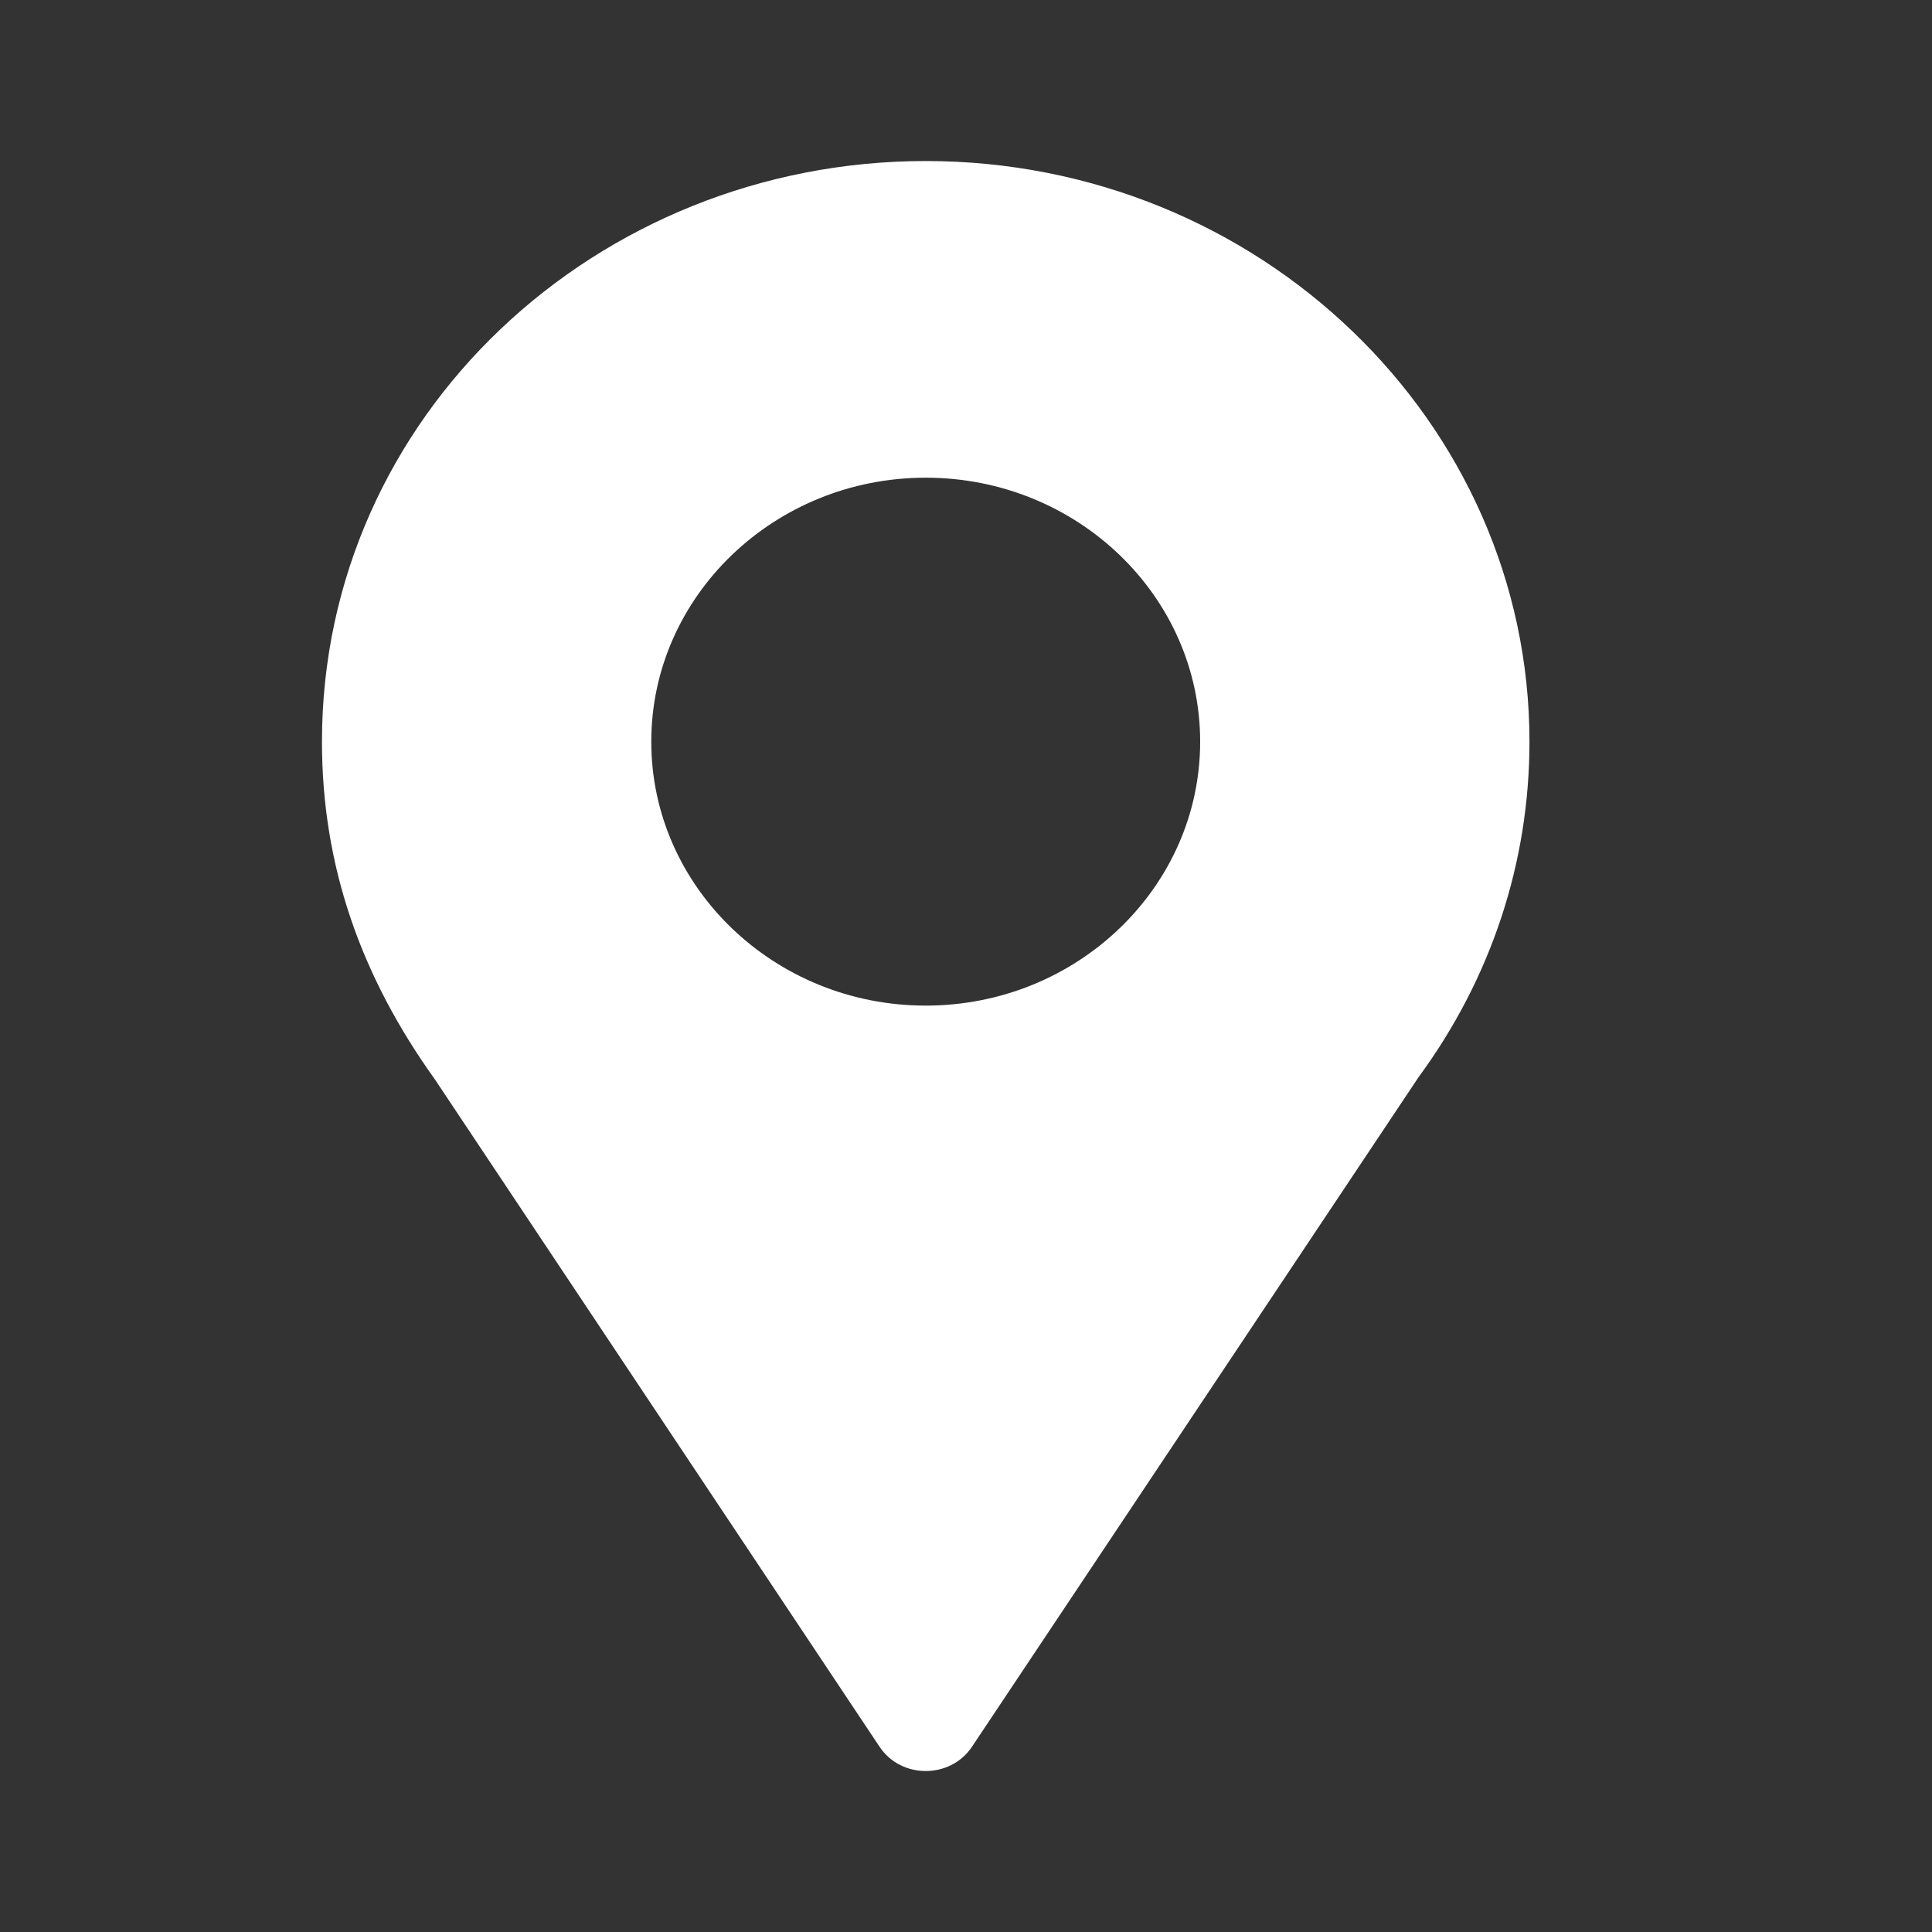 <svg width="20" height="20" viewBox="0 0 20 20" fill="none" xmlns="http://www.w3.org/2000/svg">
<rect x="0" y="0" width="20" height="20" fill="#333333" stroke="none"/>
<path d="M9.583 1.667C6.176 1.667 3.333 4.307 3.333 7.678C3.333 8.96 3.734 10.104 4.503 11.175L9.105 18.082C9.328 18.418 9.839 18.417 10.062 18.082L14.684 11.152C15.436 10.129 15.833 8.928 15.833 7.678C15.833 4.363 13.03 1.667 9.583 1.667ZM9.583 10.41C8.017 10.41 6.742 9.184 6.742 7.678C6.742 6.171 8.017 4.945 9.583 4.945C11.15 4.945 12.424 6.171 12.424 7.678C12.424 9.184 11.15 10.41 9.583 10.41Z" fill="white"/>
</svg>

